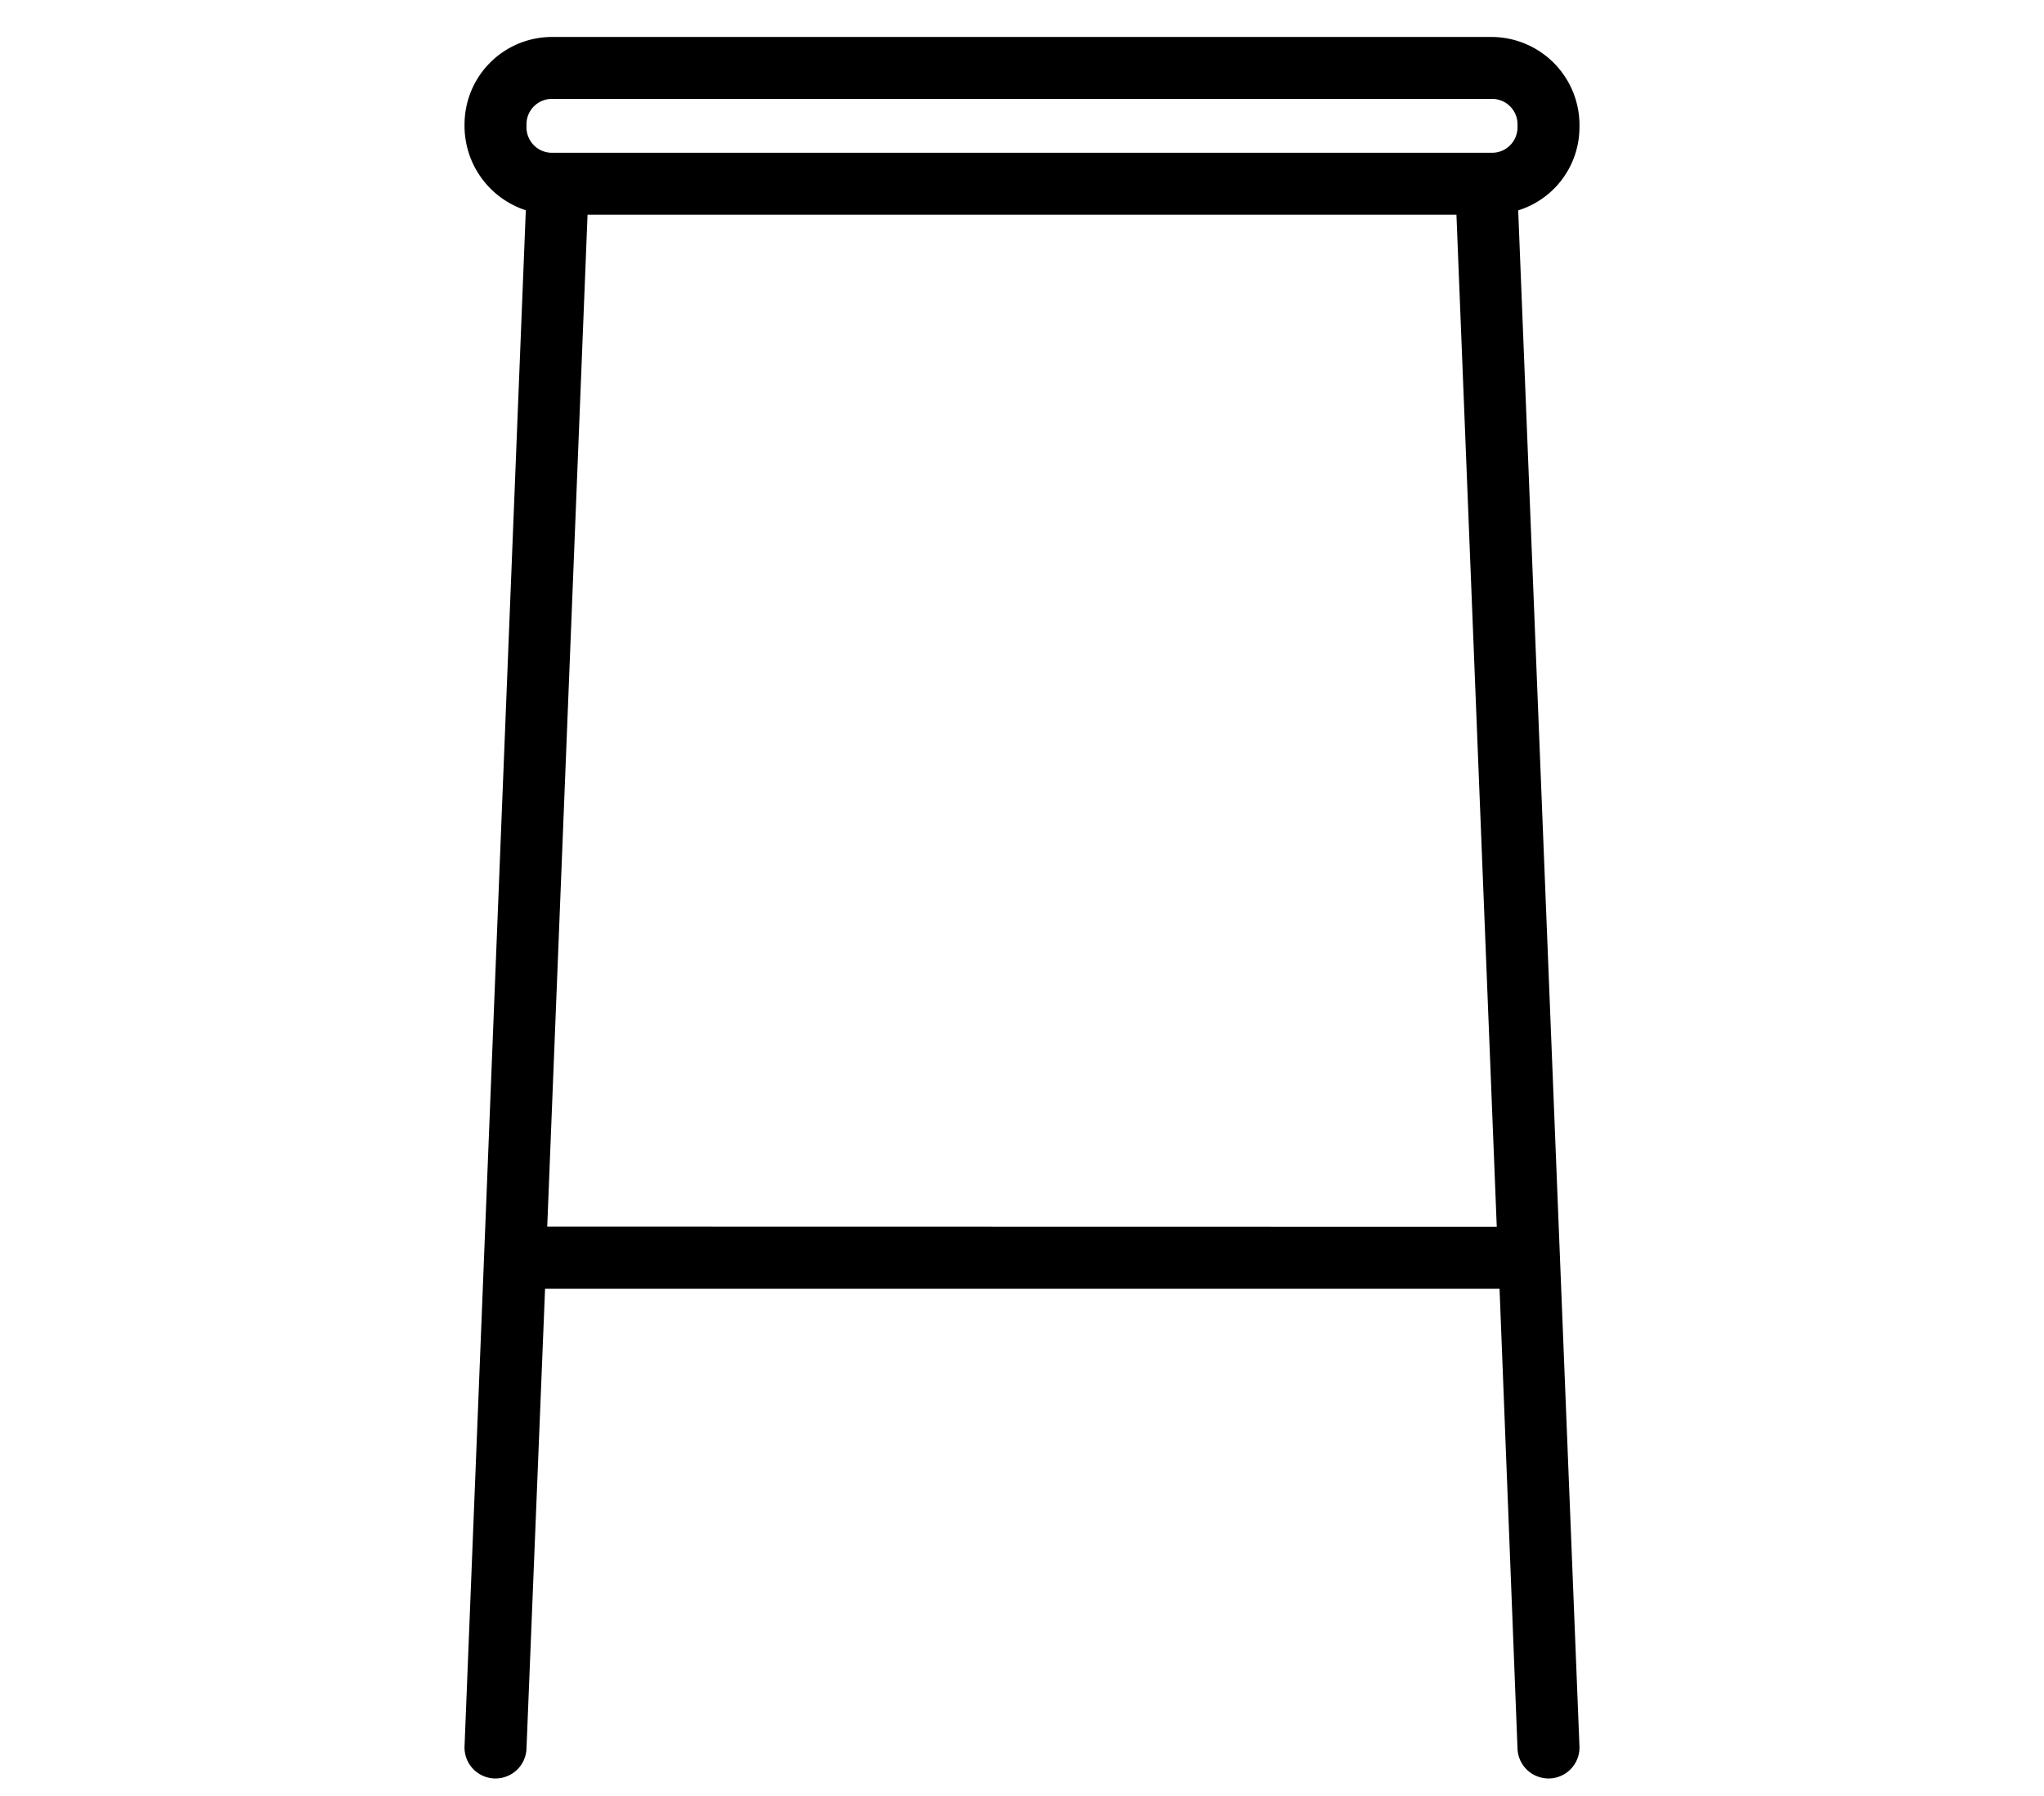 <?xml version="1.0" encoding="UTF-8"?>
<svg xmlns="http://www.w3.org/2000/svg" width="33" height="29" fill="#000000" data-originalfillcolor="#d4002a" transform="scale(1 1)">
  <g id="Layer_1">
    <title>Layer 1</title>
    <g>
      <path d="m25.5,2.057a1.423,1.423 0 0 0 -1.41,-1.46l-15.18,0a1.412,1.412 0 0 0 -1.41,1.41a1.433,1.433 0 0 0 0.989,1.388l-0.989,24.802a0.5,0.5 0 0 0 0.48,0.52l0.02,0a0.5,0.5 0 0 0 0.5,-0.48l0.3,-7.427l15.41,0l0.29,7.427a0.5,0.5 0 0 0 0.5,0.48l0.02,0a0.5,0.5 0 0 0 0.48,-0.52l-0.989,-24.8a1.407,1.407 0 0 0 0.989,-1.34zm-17,-0.05a0.41,0.41 0 0 1 0.41,-0.41l15.18,0a0.41,0.41 0 0 1 0.41,0.41l0,0.05a0.411,0.411 0 0 1 -0.41,0.41l-15.18,0a0.411,0.411 0 0 1 -0.41,-0.41l0,-0.05zm0.335,17.8l0.651,-16.34l14.028,0l0.651,16.343l-15.33,-0.003z"></path>
    </g>
  </g>
</svg>
